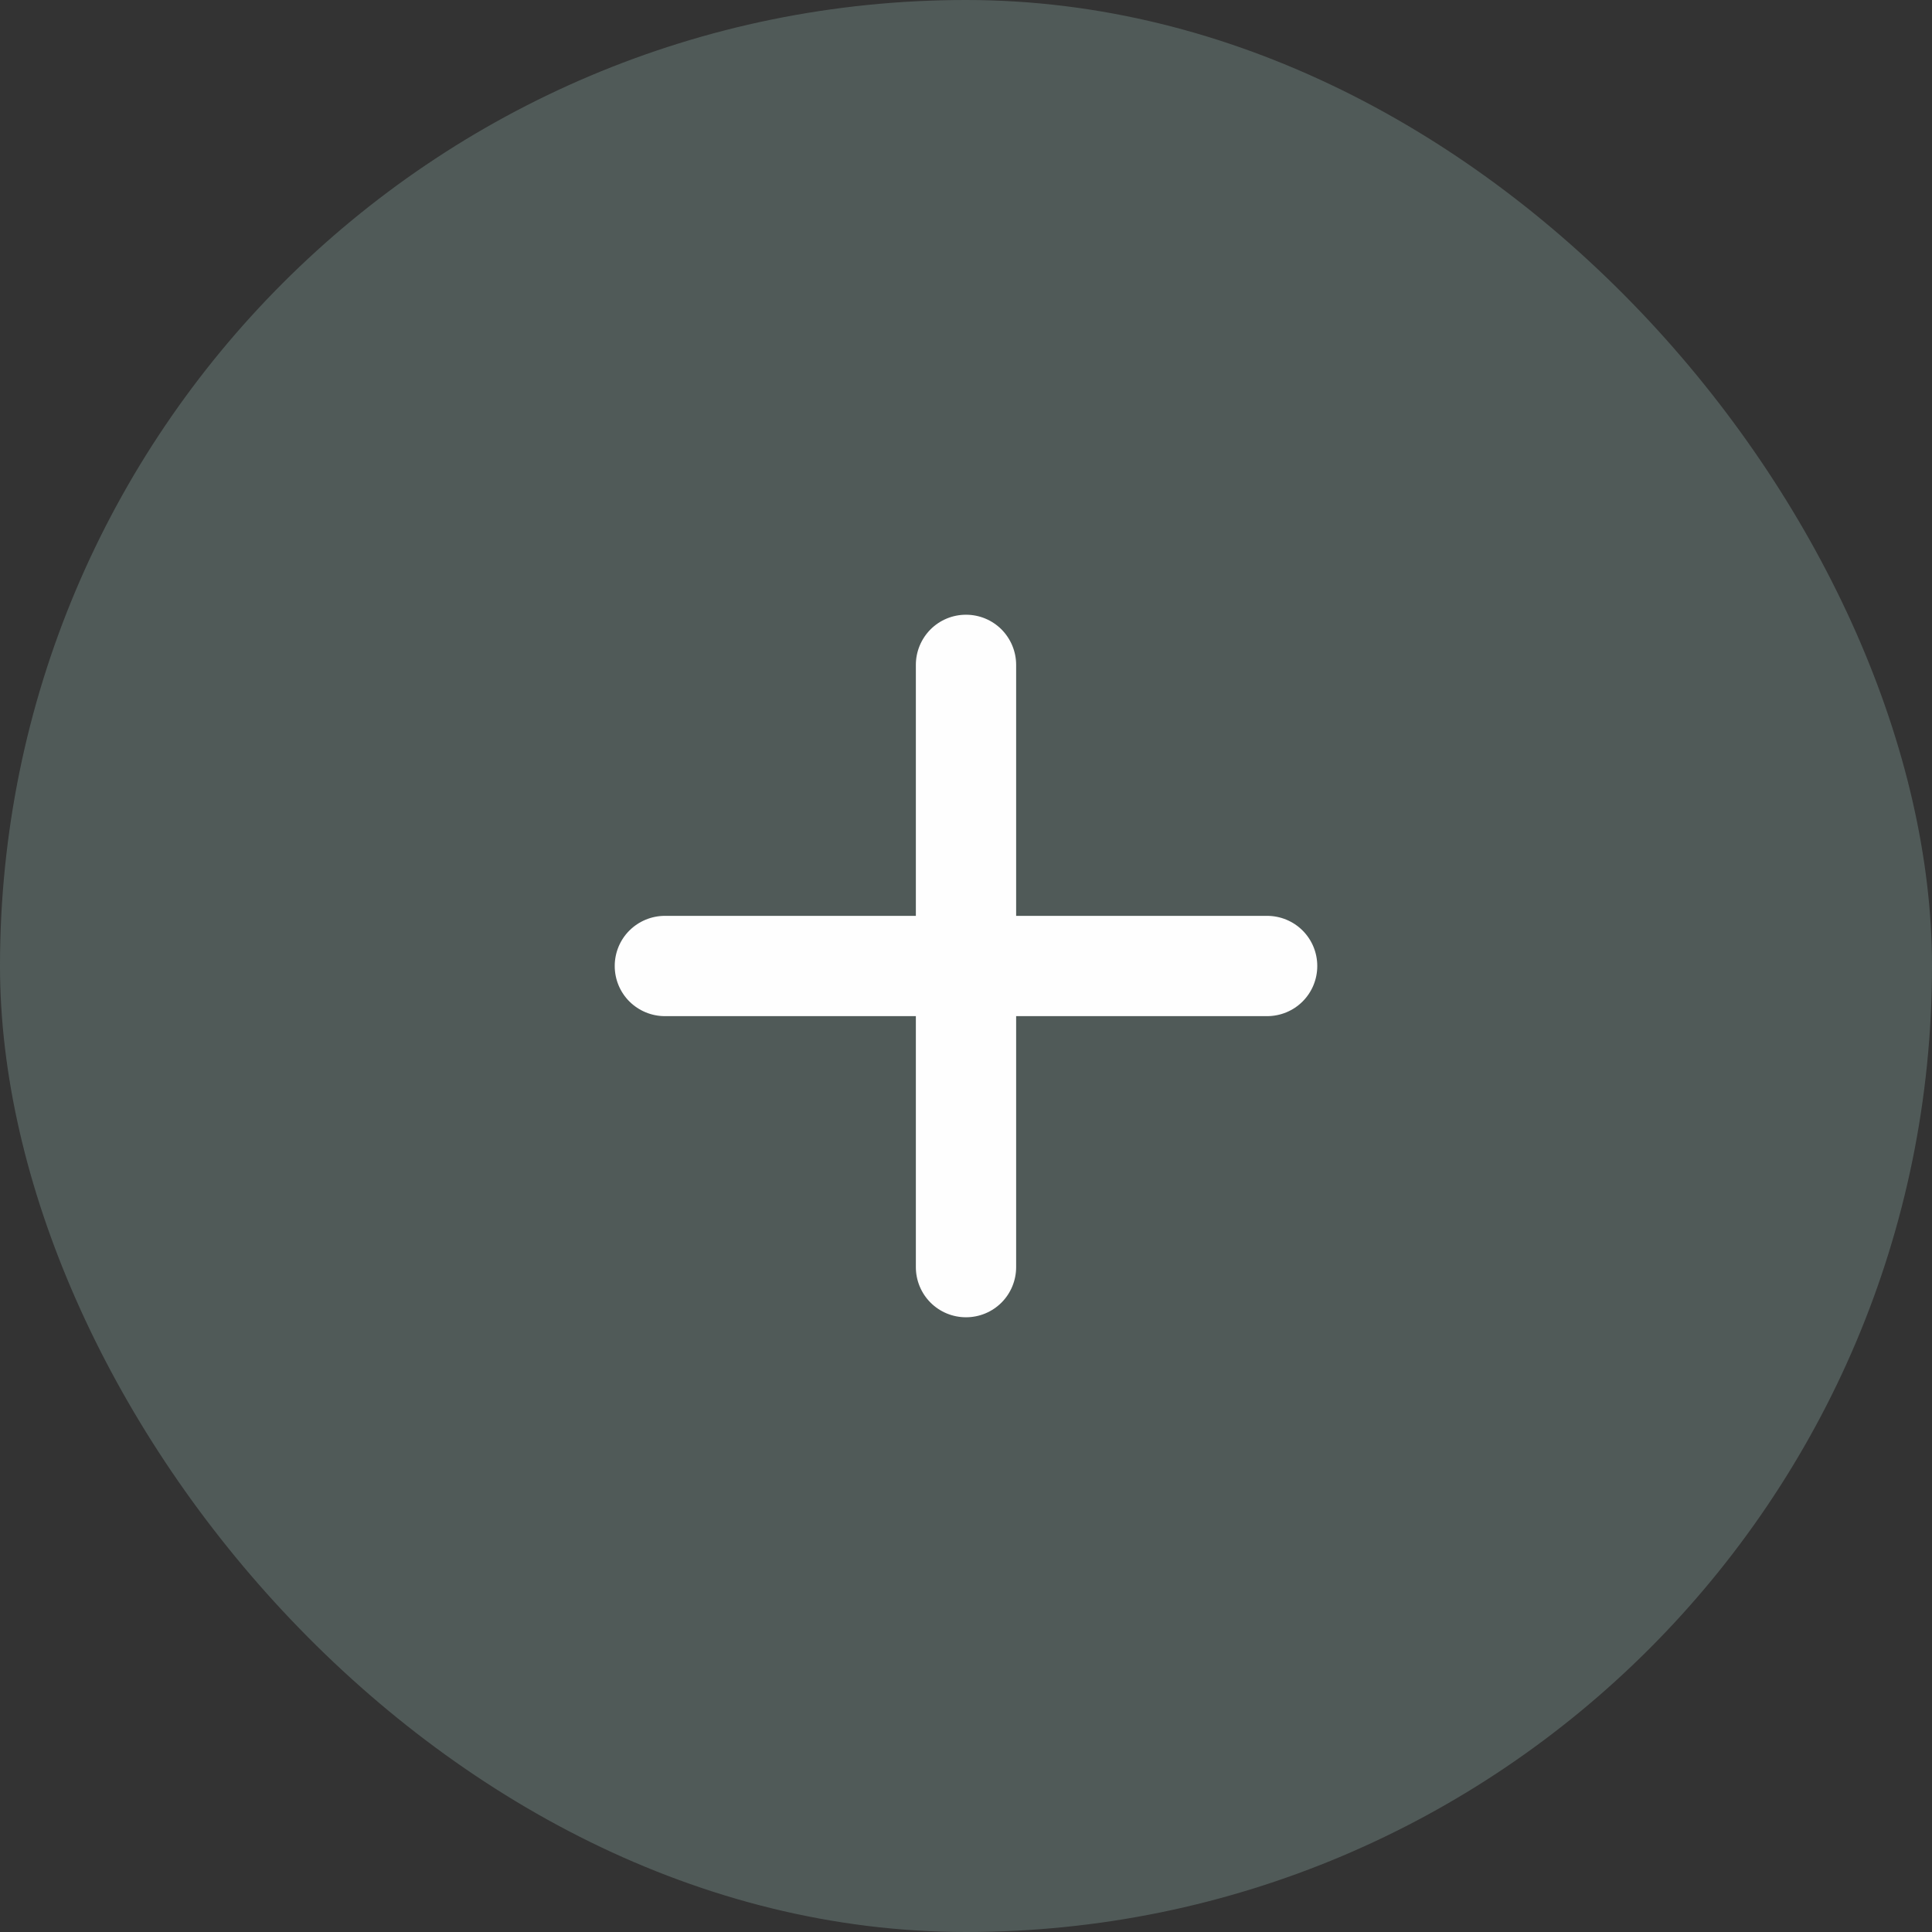 <?xml version="1.0" encoding="UTF-8"?> <svg xmlns="http://www.w3.org/2000/svg" width="22" height="22" viewBox="0 0 22 22" fill="none"><rect x="0" y="0" width="22" height="22" fill="#333333" stroke="none"/><rect width="22" height="22" rx="11" fill="#A0C7BE" fill-opacity="0.27"></rect><path d="M14.429 11.571H11.571V14.429C11.571 14.58 11.511 14.726 11.404 14.833C11.297 14.94 11.152 15 11 15C10.848 15 10.703 14.94 10.596 14.833C10.489 14.726 10.429 14.58 10.429 14.429V11.571H7.571C7.42 11.571 7.275 11.511 7.167 11.404C7.06 11.297 7 11.152 7 11C7 10.848 7.06 10.703 7.167 10.596C7.275 10.489 7.42 10.429 7.571 10.429H10.429V7.571C10.429 7.42 10.489 7.275 10.596 7.167C10.703 7.06 10.848 7 11 7C11.152 7 11.297 7.06 11.404 7.167C11.511 7.275 11.571 7.42 11.571 7.571V10.429H14.429C14.58 10.429 14.726 10.489 14.833 10.596C14.94 10.703 15 10.848 15 11C15 11.152 14.94 11.297 14.833 11.404C14.726 11.511 14.58 11.571 14.429 11.571Z" fill="#FEFEFE"></path></svg> 